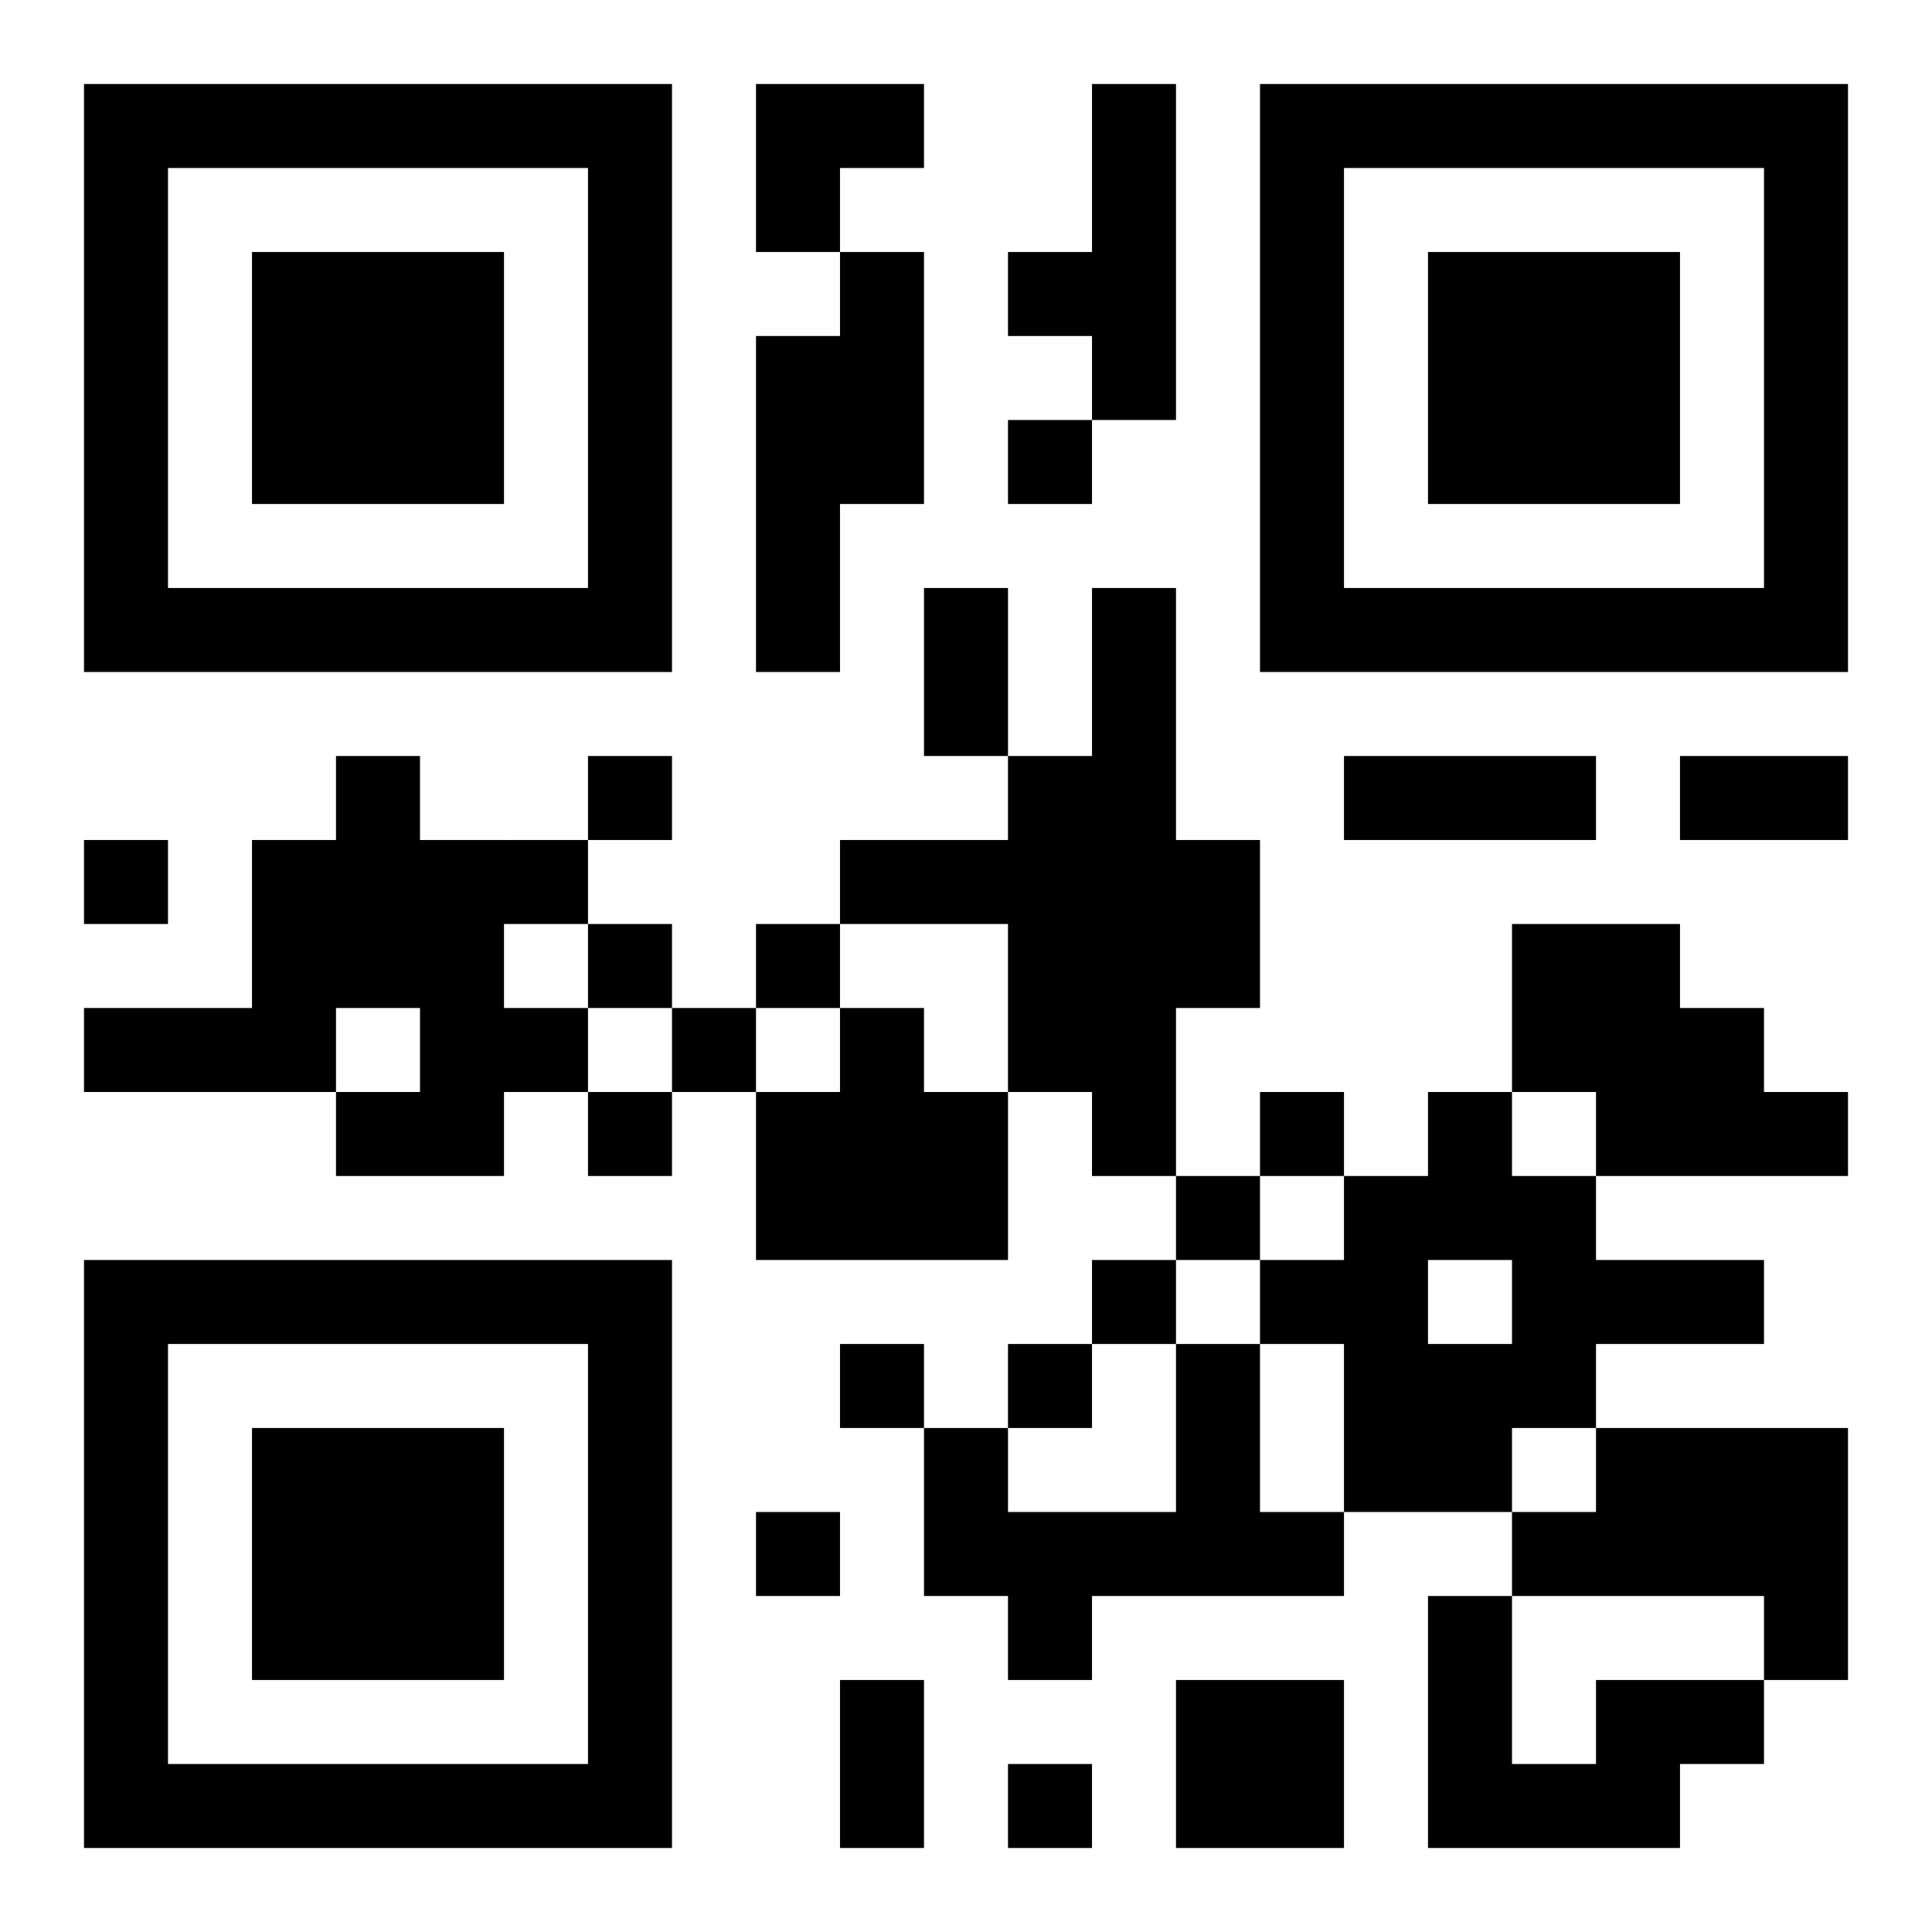 <?xml version="1.0" encoding="UTF-8"?>
<!DOCTYPE svg PUBLIC "-//W3C//DTD SVG 1.1//EN" "http://www.w3.org/Graphics/SVG/1.1/DTD/svg11.dtd">
<svg xmlns="http://www.w3.org/2000/svg" version="1.1" viewBox="0 0 23 23" stroke="none">
	<rect width="100%" height="100%" fill="#ffffff"/>
	<path d="M1,1h7v1h-7z M9,1h2v1h-2z M13,1h1v4h-1z M15,1h7v1h-7z M1,2h1v6h-1z M7,2h1v6h-1z M9,2h1v1h-1z M15,2h1v6h-1z M21,2h1v6h-1z M3,3h3v3h-3z M10,3h1v3h-1z M12,3h1v1h-1z M17,3h3v3h-3z M9,4h1v4h-1z M12,5h1v1h-1z M2,7h5v1h-5z M11,7h1v2h-1z M13,7h1v7h-1z M16,7h5v1h-5z M4,9h1v3h-1z M7,9h1v1h-1z M12,9h1v4h-1z M16,9h3v1h-3z M20,9h2v1h-2z M1,10h1v1h-1z M3,10h1v3h-1z M5,10h1v4h-1z M6,10h1v1h-1z M10,10h2v1h-2z M14,10h1v2h-1z M7,11h1v1h-1z M9,11h1v1h-1z M18,11h2v2h-2z M1,12h2v1h-2z M6,12h1v1h-1z M8,12h1v1h-1z M10,12h1v3h-1z M20,12h1v2h-1z M4,13h1v1h-1z M7,13h1v1h-1z M9,13h1v2h-1z M11,13h1v2h-1z M15,13h1v1h-1z M17,13h1v2h-1z M19,13h1v1h-1z M21,13h1v1h-1z M14,14h1v1h-1z M16,14h1v4h-1z M18,14h1v3h-1z M1,15h7v1h-7z M13,15h1v1h-1z M15,15h1v1h-1z M19,15h2v1h-2z M1,16h1v6h-1z M7,16h1v6h-1z M10,16h1v1h-1z M12,16h1v1h-1z M14,16h1v3h-1z M17,16h1v2h-1z M3,17h3v3h-3z M11,17h1v2h-1z M19,17h3v2h-3z M9,18h1v1h-1z M12,18h2v1h-2z M15,18h1v1h-1z M18,18h1v1h-1z M12,19h1v1h-1z M17,19h1v3h-1z M21,19h1v1h-1z M10,20h1v2h-1z M14,20h2v2h-2z M19,20h2v1h-2z M2,21h5v1h-5z M12,21h1v1h-1z M18,21h2v1h-2z" fill="#000000"/>
</svg>
